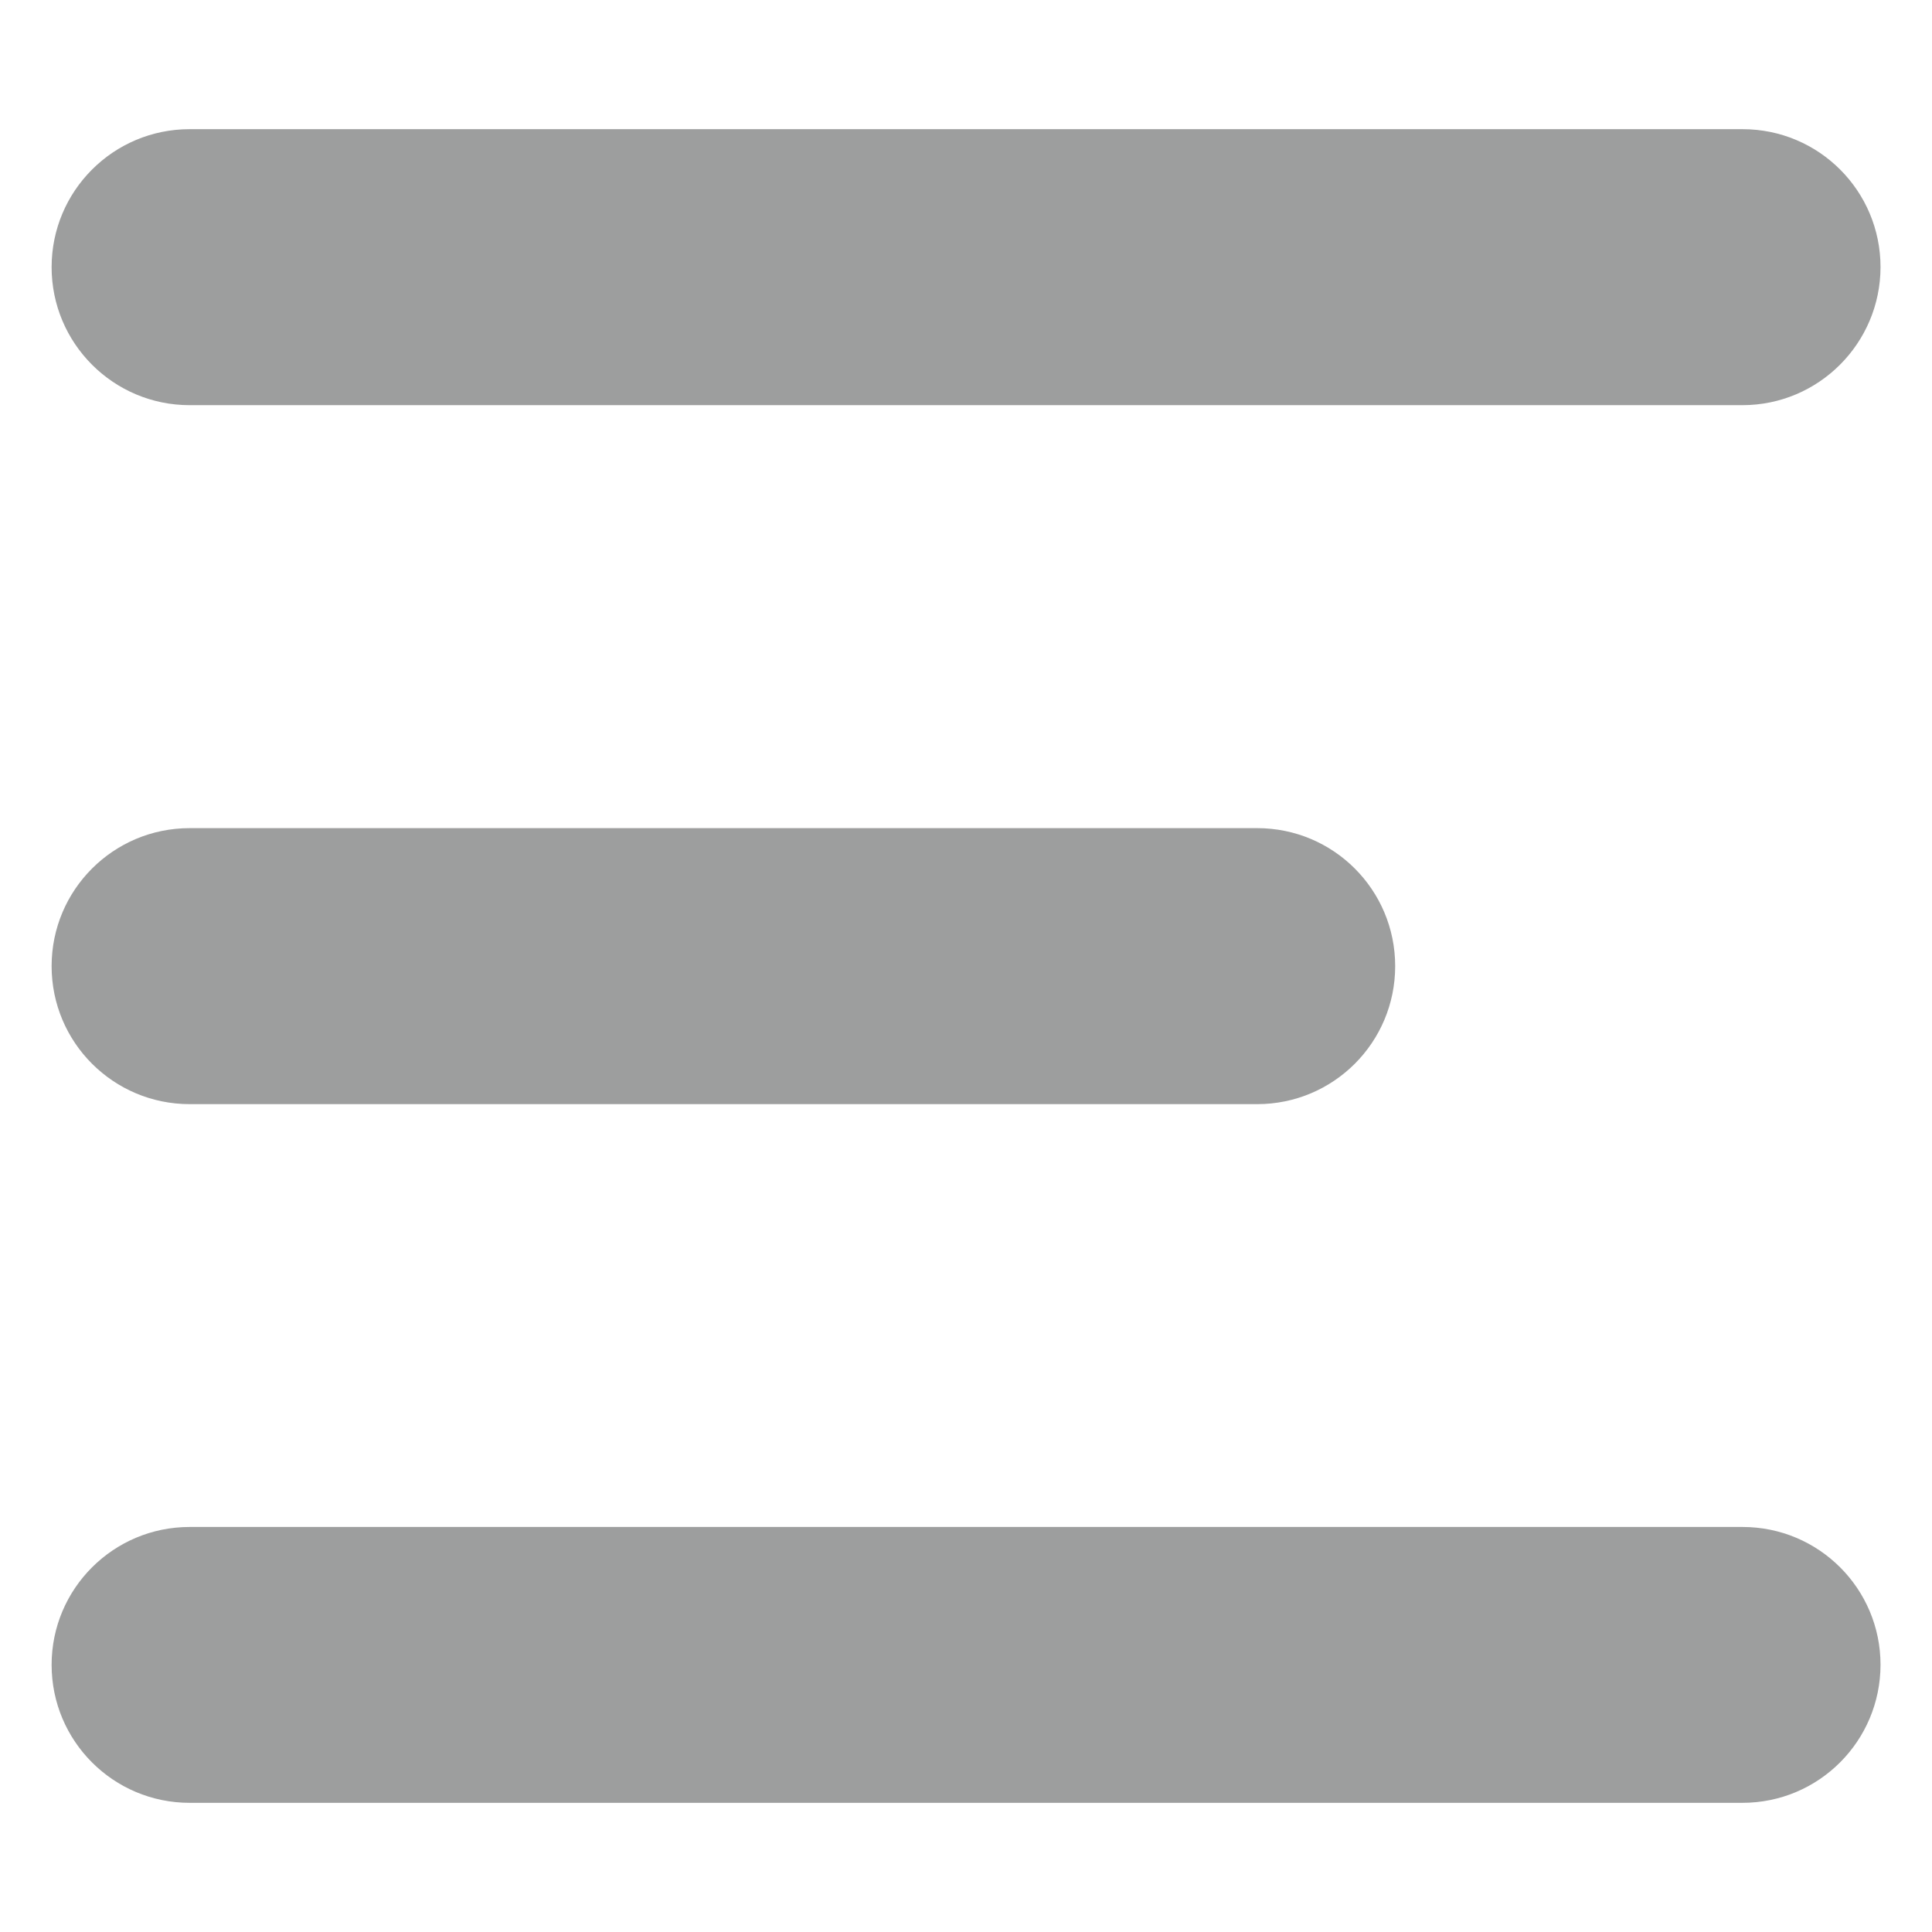 <?xml version="1.0" encoding="utf-8"?>
<!-- Generator: Adobe Illustrator 16.0.0, SVG Export Plug-In . SVG Version: 6.00 Build 0)  -->
<!DOCTYPE svg PUBLIC "-//W3C//DTD SVG 1.1//EN" "http://www.w3.org/Graphics/SVG/1.1/DTD/svg11.dtd">
<svg version="1.1" id="Layer_1" xmlns="http://www.w3.org/2000/svg" xmlns:xlink="http://www.w3.org/1999/xlink" x="0px" y="0px"
	 width="14px" height="14px" viewBox="0 0 14 14" enable-background="new 0 0 14 14" xml:space="preserve">
<g>
	<path fill="#9D9E9E" d="M12.626,13.064H1.374c-0.552,0-1-0.447-1-1c0-0.552,0.448-0.999,1-0.999h11.253c0.553,0,1,0.447,1,0.999
		C13.626,12.617,13.179,13.064,12.626,13.064z M9.11,8.001H1.374c-0.552,0-1-0.447-1-1s0.448-1,1-1H9.11c0.553,0,1,0.447,1,1
		S9.663,8.001,9.11,8.001z M12.626,2.936H1.374c-0.552,0-1-0.448-1-1c0-0.553,0.448-1,1-1h11.253c0.553,0,1,0.447,1,1
		C13.626,2.487,13.179,2.936,12.626,2.936z"/>
</g>
</svg>